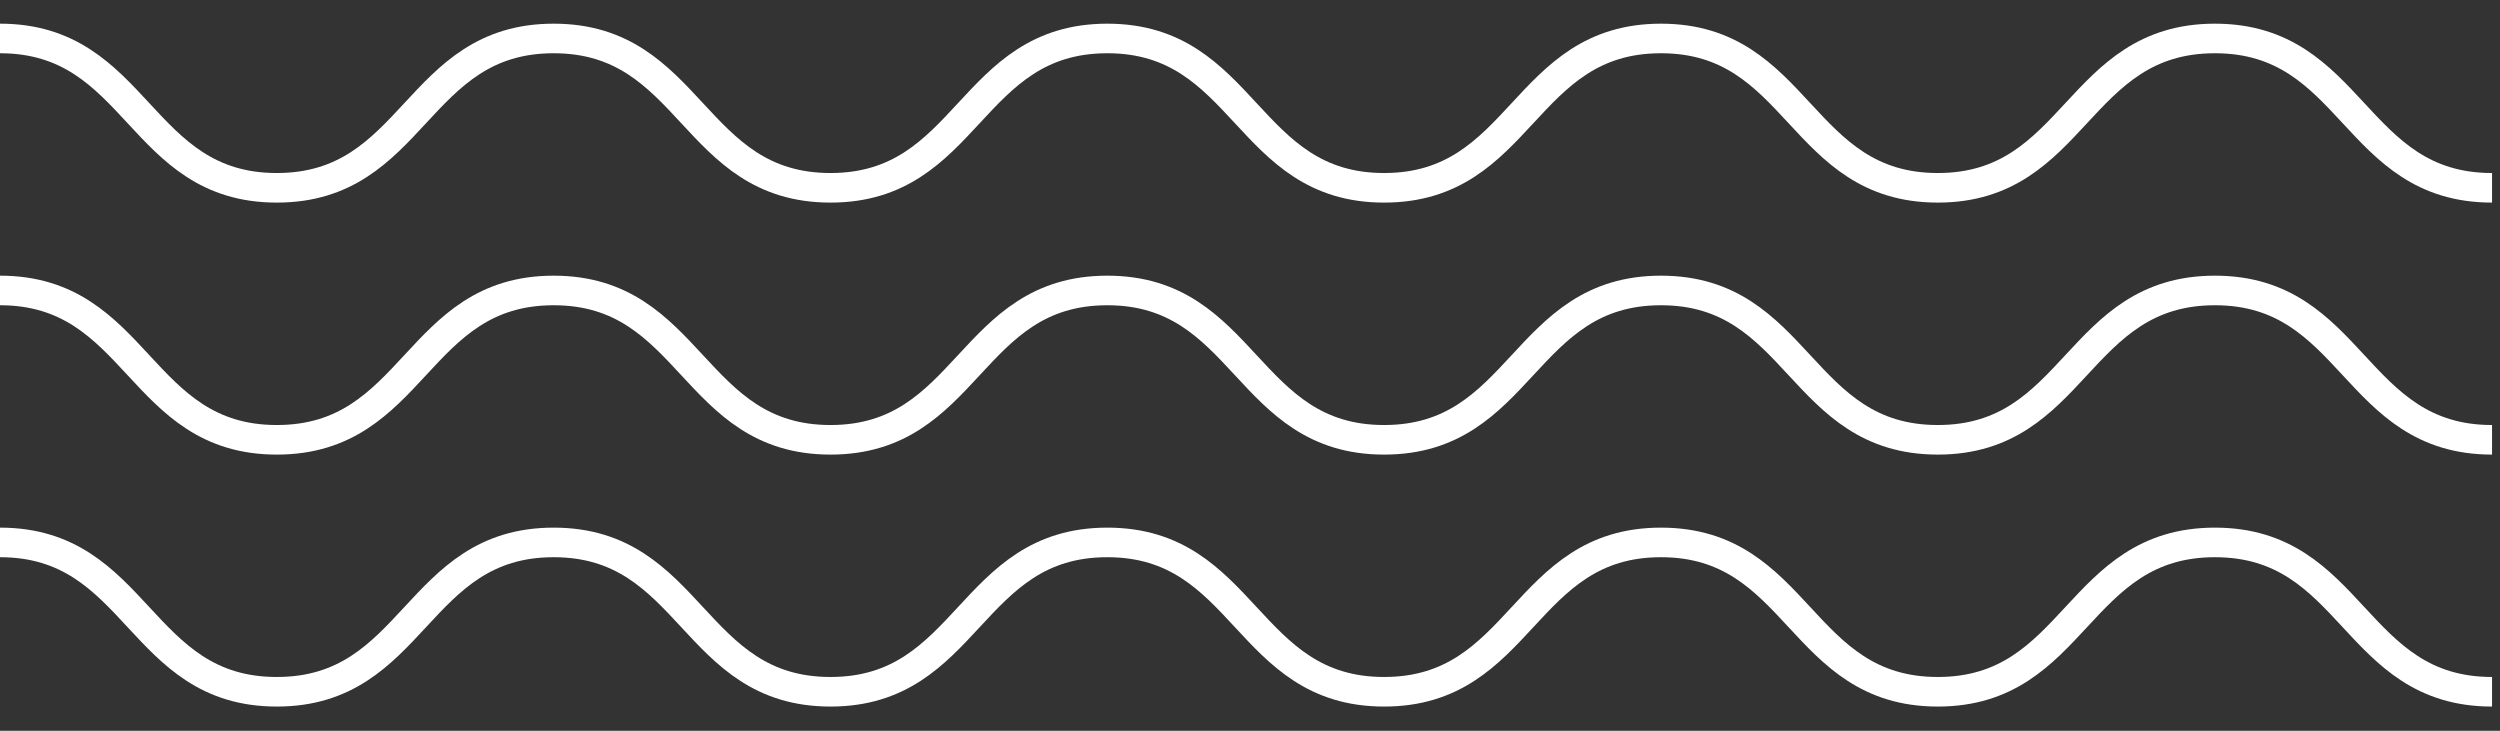 <svg width="65" height="19" viewBox="0 0 65 19" fill="none" xmlns="http://www.w3.org/2000/svg">
<rect x="0" y="0" width="65" height="19" fill="#333333" stroke="none"/>
<path d="M0 1C3.599 1 3.599 4.883 7.197 4.883C10.796 4.883 10.796 1 14.395 1C17.994 1 17.994 4.883 21.593 4.883C25.191 4.883 25.191 1 28.79 1C32.389 1 32.389 4.883 35.987 4.883C39.586 4.883 39.586 1 43.185 1C46.784 1 46.784 4.883 50.383 4.883C53.981 4.883 53.981 1 57.588 1C61.194 1 61.187 4.883 64.793 4.883" stroke="white" stroke-width="0.769" stroke-miterlimit="10"/>
<path d="M0 7.552C3.599 7.552 3.599 11.435 7.197 11.435C10.796 11.435 10.796 7.552 14.395 7.552C17.994 7.552 17.994 11.435 21.593 11.435C25.191 11.435 25.191 7.552 28.79 7.552C32.389 7.552 32.389 11.435 35.987 11.435C39.586 11.435 39.586 7.552 43.185 7.552C46.784 7.552 46.784 11.435 50.383 11.435C53.981 11.435 53.981 7.552 57.588 7.552C61.194 7.552 61.187 11.435 64.793 11.435" stroke="white" stroke-width="0.769" stroke-miterlimit="10"/>
<path d="M0 14.103C3.599 14.103 3.599 17.986 7.197 17.986C10.796 17.986 10.796 14.103 14.395 14.103C17.994 14.103 17.994 17.986 21.593 17.986C25.191 17.986 25.191 14.103 28.79 14.103C32.389 14.103 32.389 17.986 35.987 17.986C39.586 17.986 39.586 14.103 43.185 14.103C46.784 14.103 46.784 17.986 50.383 17.986C53.981 17.986 53.981 14.103 57.588 14.103C61.194 14.103 61.187 17.986 64.793 17.986" stroke="white" stroke-width="0.769" stroke-miterlimit="10"/>
</svg>
